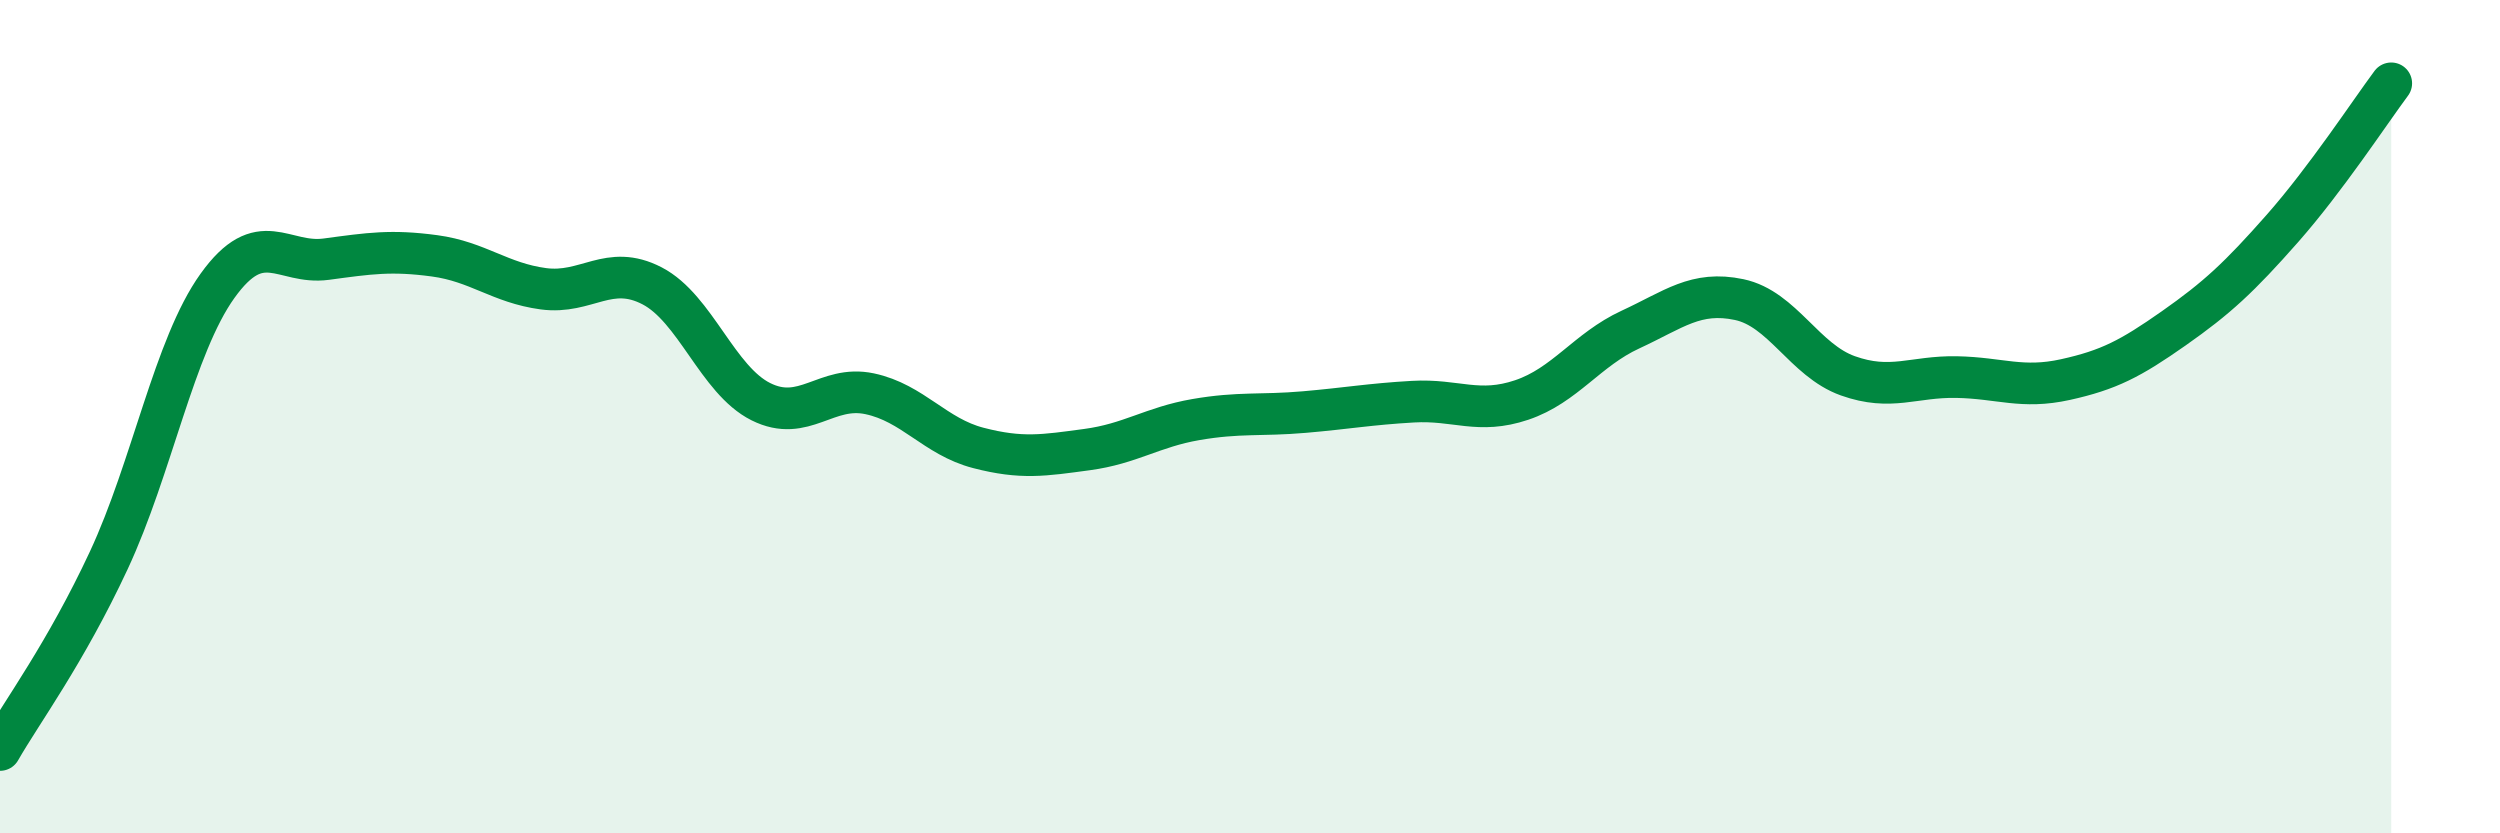 
    <svg width="60" height="20" viewBox="0 0 60 20" xmlns="http://www.w3.org/2000/svg">
      <path
        d="M 0,18 C 0.52,17.09 1.57,15.68 2.61,13.45 C 3.65,11.22 4.18,8.31 5.22,6.86 C 6.26,5.41 6.79,6.36 7.83,6.22 C 8.87,6.08 9.39,6 10.43,6.14 C 11.47,6.28 12,6.79 13.04,6.93 C 14.08,7.07 14.61,6.32 15.65,6.86 C 16.69,7.4 17.22,9.12 18.26,9.64 C 19.3,10.16 19.83,9.23 20.87,9.45 C 21.91,9.67 22.44,10.48 23.48,10.75 C 24.52,11.02 25.05,10.93 26.09,10.79 C 27.13,10.65 27.66,10.25 28.7,10.07 C 29.74,9.89 30.26,9.98 31.3,9.89 C 32.34,9.8 32.87,9.7 33.91,9.64 C 34.95,9.58 35.48,9.95 36.52,9.6 C 37.56,9.25 38.09,8.39 39.13,7.91 C 40.17,7.43 40.7,6.97 41.74,7.19 C 42.78,7.41 43.31,8.65 44.35,9.02 C 45.39,9.39 45.92,9.03 46.96,9.05 C 48,9.07 48.53,9.34 49.57,9.11 C 50.61,8.88 51.13,8.61 52.17,7.88 C 53.21,7.15 53.74,6.66 54.78,5.48 C 55.82,4.3 56.87,2.7 57.39,2L57.39 20L0 20Z"
        fill="#008740"
        opacity="0.1"
        stroke-linecap="round"
        stroke-linejoin="round"
      />
      <path
        d="M 0,18 C 0.52,17.09 1.57,15.68 2.61,13.45 C 3.65,11.22 4.18,8.31 5.22,6.86 C 6.26,5.41 6.79,6.36 7.83,6.22 C 8.87,6.08 9.39,6 10.43,6.14 C 11.47,6.28 12,6.79 13.04,6.93 C 14.08,7.07 14.61,6.32 15.65,6.86 C 16.69,7.4 17.22,9.12 18.26,9.64 C 19.3,10.16 19.83,9.23 20.87,9.45 C 21.91,9.67 22.44,10.48 23.48,10.75 C 24.52,11.02 25.05,10.93 26.09,10.79 C 27.13,10.65 27.66,10.25 28.7,10.07 C 29.74,9.89 30.26,9.98 31.3,9.89 C 32.34,9.8 32.87,9.7 33.91,9.64 C 34.95,9.58 35.48,9.95 36.52,9.6 C 37.56,9.25 38.09,8.39 39.13,7.91 C 40.17,7.43 40.7,6.97 41.74,7.19 C 42.78,7.41 43.31,8.65 44.35,9.02 C 45.39,9.39 45.92,9.03 46.96,9.05 C 48,9.07 48.53,9.34 49.57,9.11 C 50.61,8.88 51.13,8.61 52.17,7.88 C 53.21,7.15 53.74,6.66 54.78,5.48 C 55.82,4.3 56.87,2.7 57.39,2"
        stroke="#008740"
        stroke-width="1"
        fill="none"
        stroke-linecap="round"
        stroke-linejoin="round"
      />
    </svg>
  